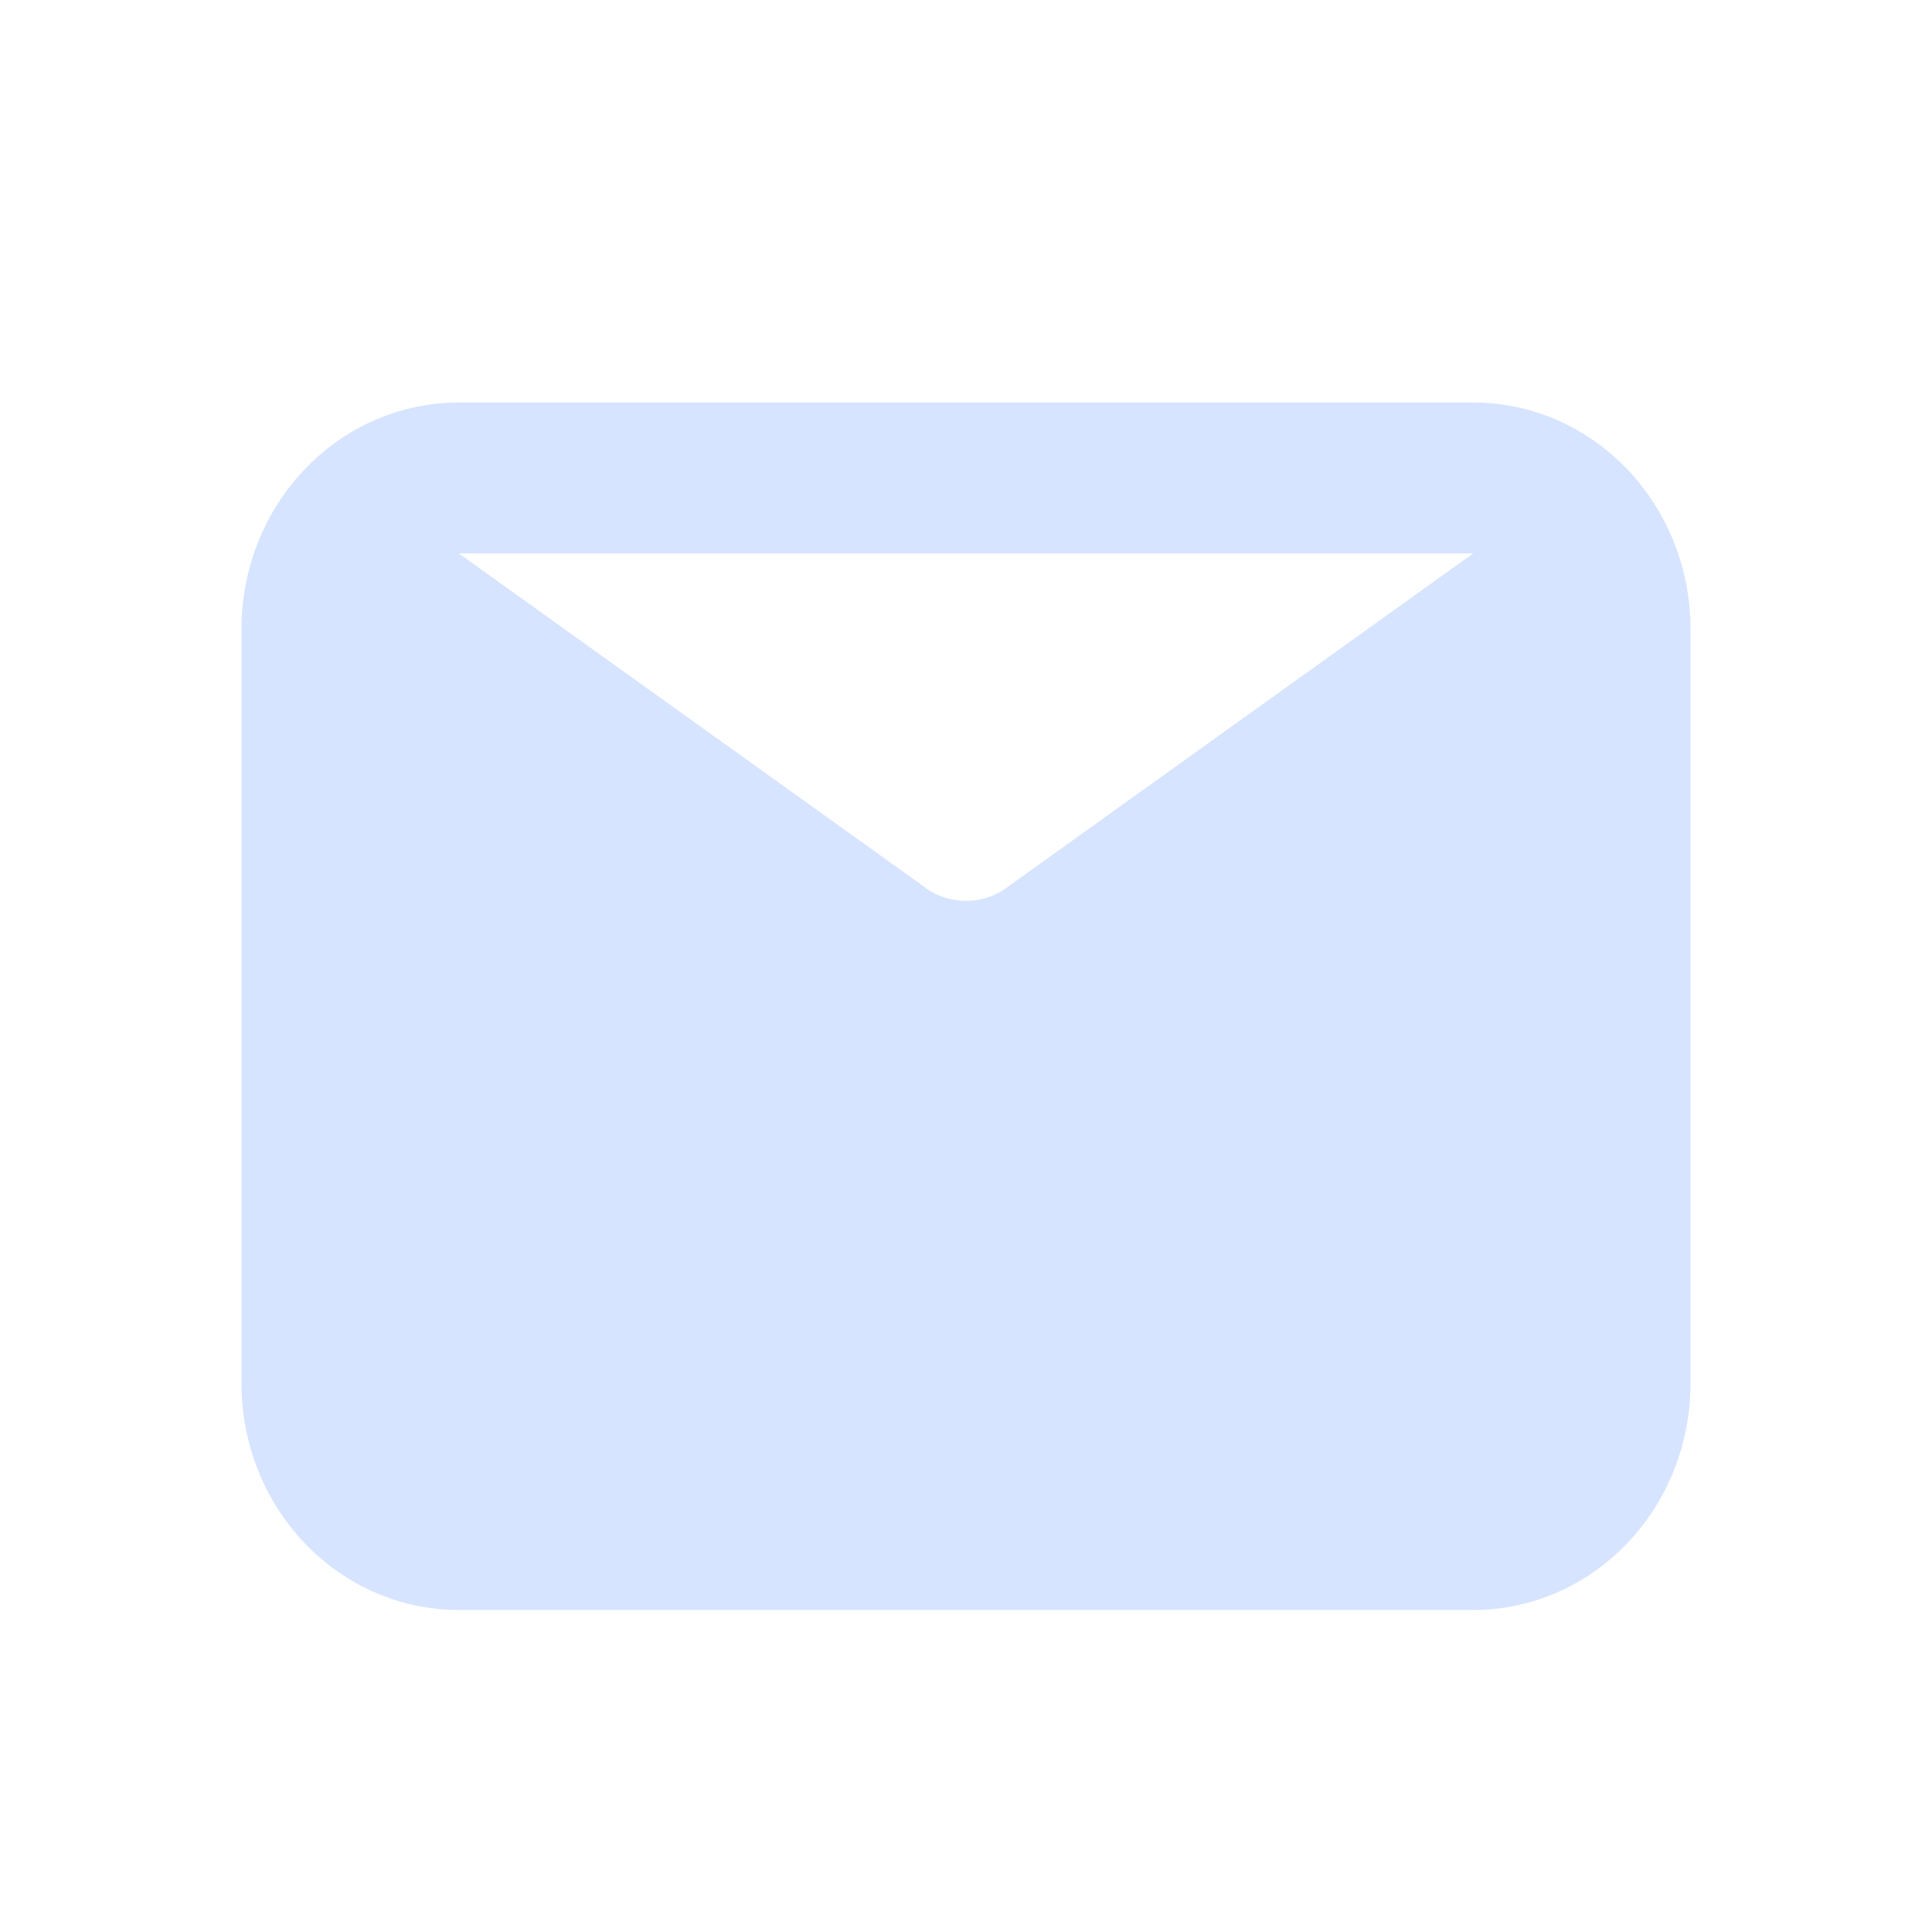 <svg width="24" height="24" viewBox="0 0 24 24" fill="none" xmlns="http://www.w3.org/2000/svg">
<path d="M18.3 5H5.7C4.984 5 4.297 5.296 3.791 5.824C3.284 6.351 3 7.067 3 7.812V17.188C3 17.933 3.284 18.649 3.791 19.176C4.297 19.704 4.984 20 5.7 20H18.3C19.016 20 19.703 19.704 20.209 19.176C20.715 18.649 21 17.933 21 17.188V7.812C21 7.067 20.715 6.351 20.209 5.824C19.703 5.296 19.016 5 18.3 5ZM18.3 6.875L12.45 11.066C12.313 11.148 12.158 11.191 12 11.191C11.842 11.191 11.687 11.148 11.55 11.066L5.7 6.875H18.3Z" fill="#D6E4FF"/>
</svg>
